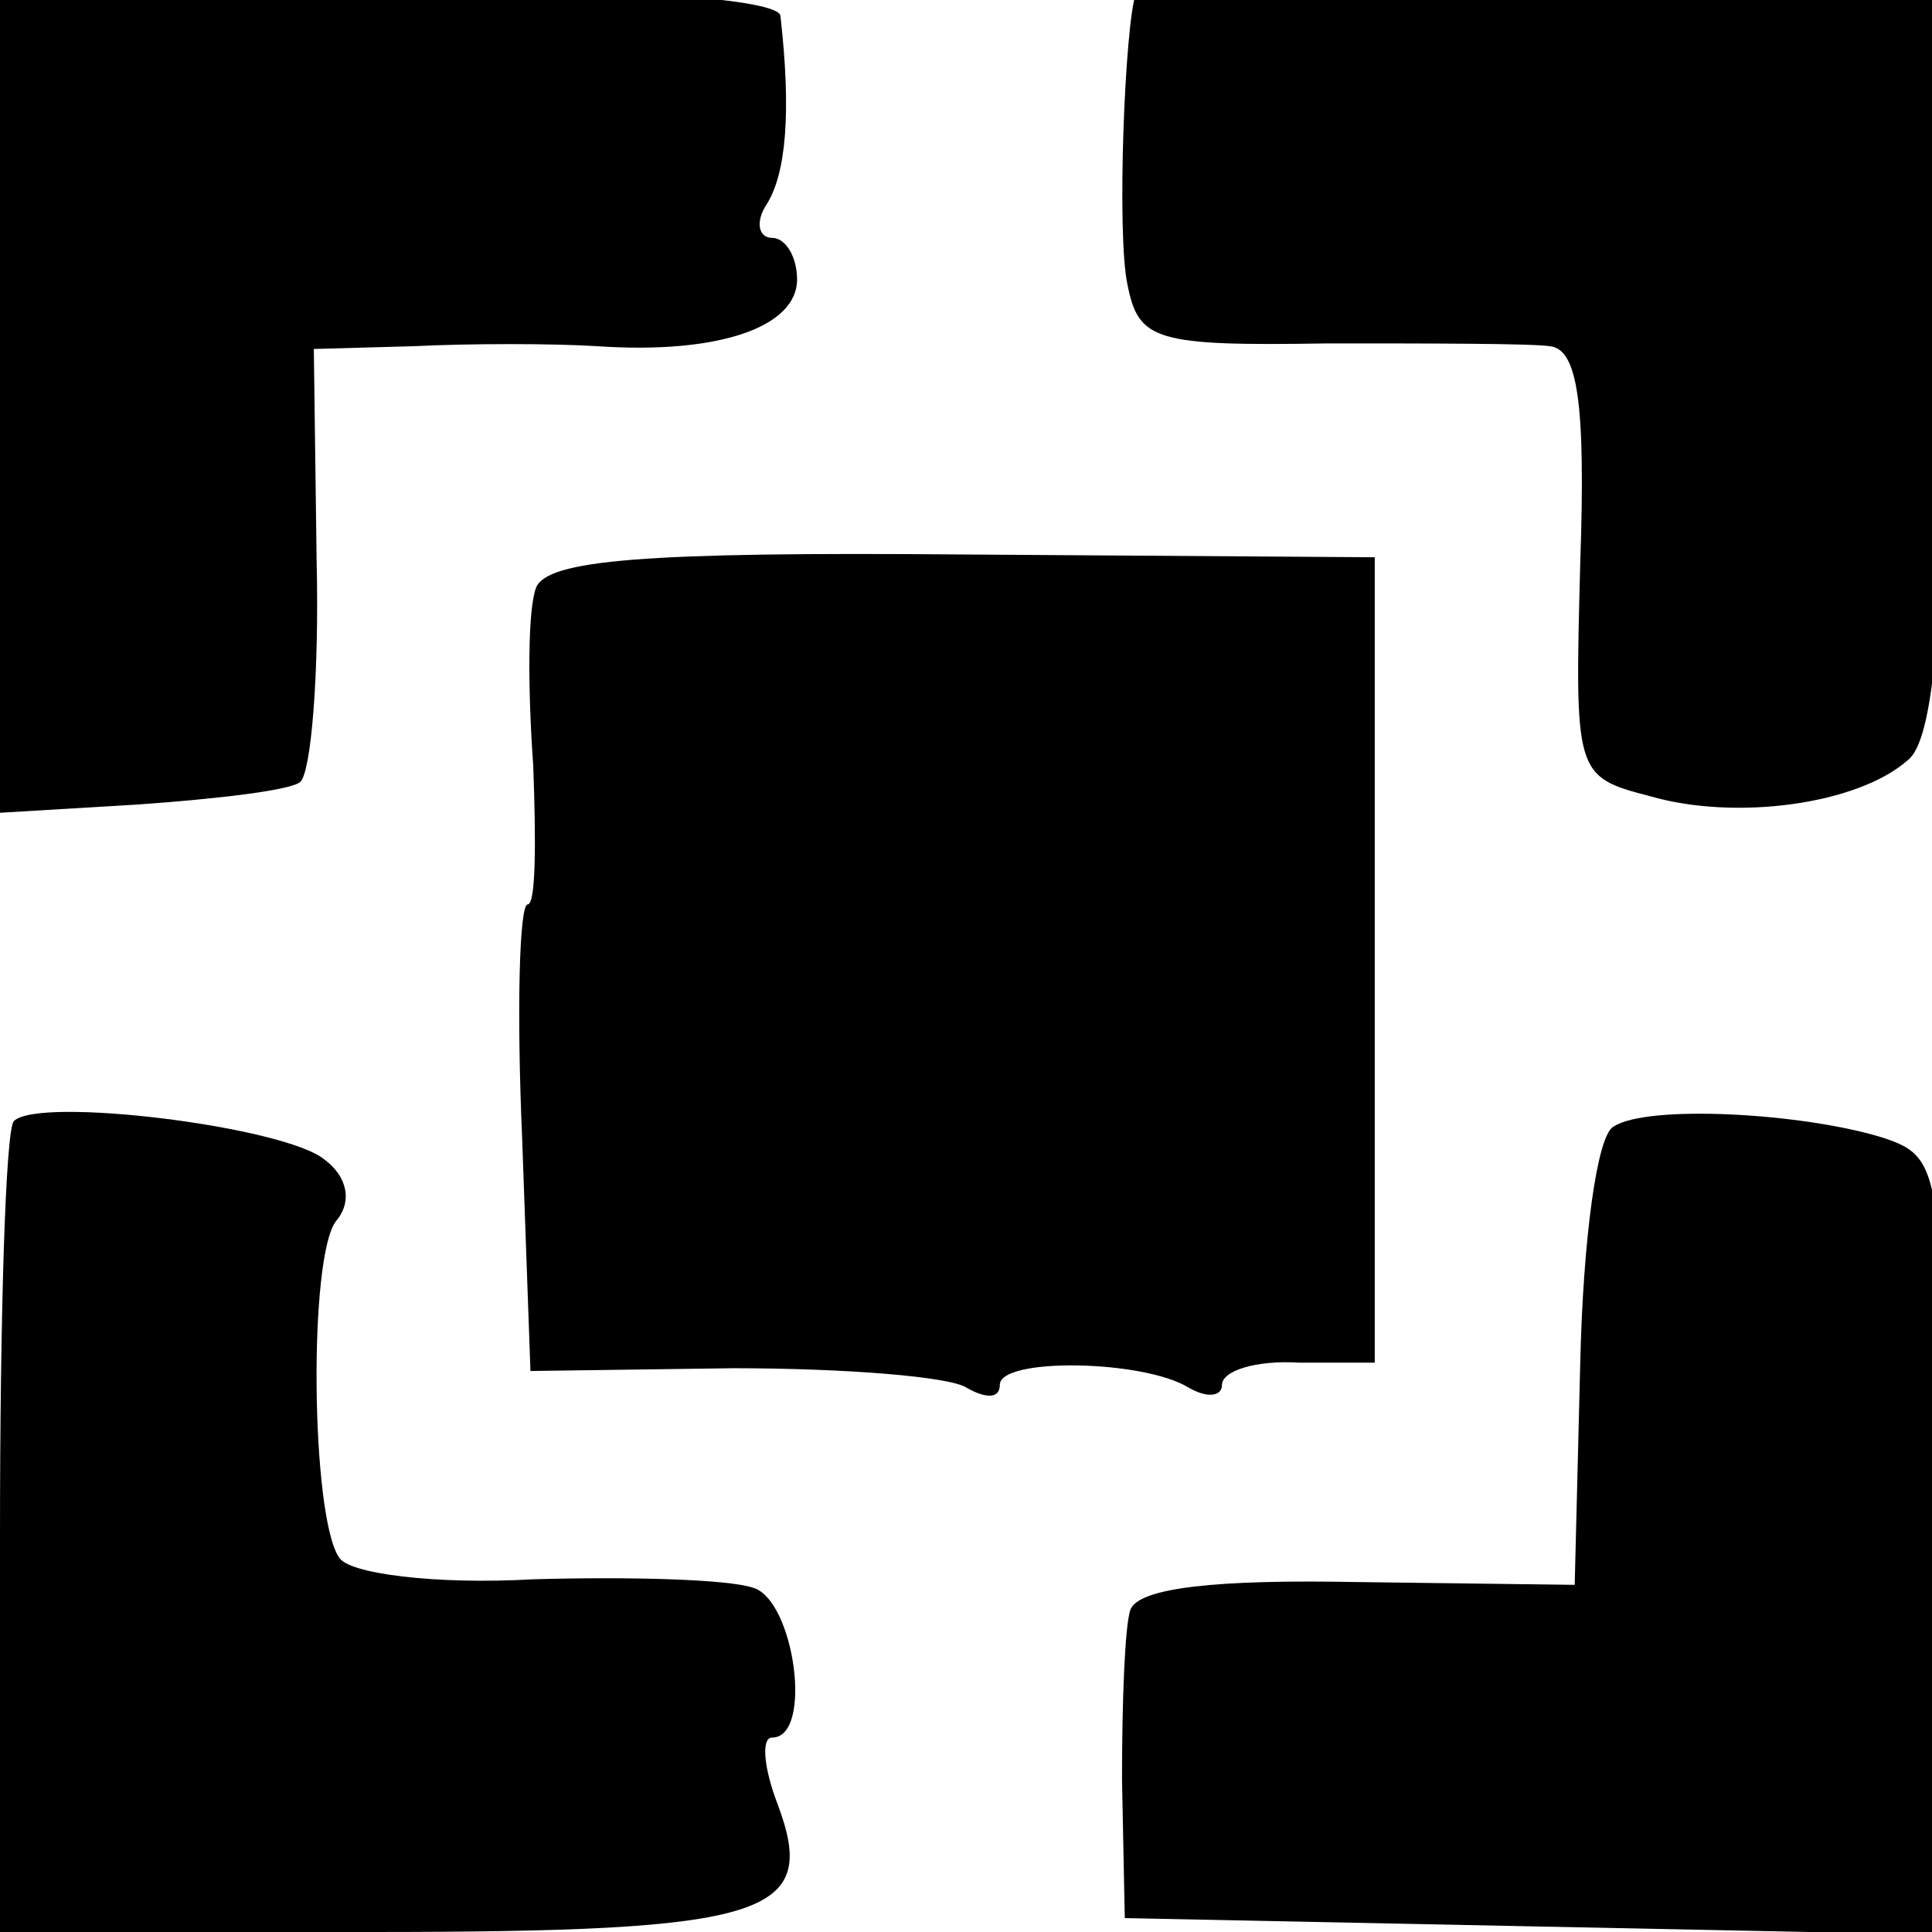 <?xml version="1.0" standalone="no"?>
<!DOCTYPE svg PUBLIC "-//W3C//DTD SVG 20010904//EN"
 "http://www.w3.org/TR/2001/REC-SVG-20010904/DTD/svg10.dtd">
<svg version="1.0" xmlns="http://www.w3.org/2000/svg"
 width="16pt" height="16pt" viewBox="0 0 16 16"
 preserveAspectRatio="xMidYMid meet">
<g transform="translate(0,16) scale(0.023,-0.023)"
fill="#000000" stroke="none">
<path d="M0 551 l0 -148 50 3 c28 2 54 5 58 8 4 3 7 39 6 80 l-1 76 36 1 c20
1 50 1 66 0 44 -3 72 7 72 24 0 8 -4 15 -9 15 -5 0 -6 6 -2 12 7 11 9 33 5 68
-1 6 -55 10 -141 10 l-140 0 0 -149z"/>
<path d="M409 698 c-4 -11 -7 -87 -3 -105 4 -20 10 -22 72 -21 37 0 73 0 80
-1 10 -1 13 -20 11 -78 -2 -76 -2 -77 25 -84 31 -9 75 -3 93 13 9 7 13 48 13
144 l0 134 -145 0 c-80 0 -145 -1 -146 -2z"/>
<path d="M193 484 c-3 -8 -3 -36 -1 -64 1 -27 1 -50 -2 -50 -3 0 -4 -38 -2
-84 l3 -84 73 1 c40 0 78 -3 84 -7 7 -4 12 -4 12 1 0 10 52 9 68 -1 7 -4 12
-3 12 1 0 5 12 9 28 8 l27 0 0 145 0 145 -148 1 c-116 1 -150 -2 -154 -12z"/>
<path d="M5 292 c-3 -3 -5 -70 -5 -149 l0 -143 133 0 c144 0 162 6 147 46 -5
13 -6 24 -2 24 15 0 8 50 -7 54 -9 3 -44 4 -79 3 -35 -2 -67 2 -70 8 -10 15
-11 108 -1 121 6 7 4 16 -4 22 -14 12 -103 23 -112 14z"/>
<path d="M581 290 c-6 -3 -11 -41 -12 -85 l-2 -80 -78 1 c-51 1 -79 -2 -82
-10 -2 -6 -3 -33 -3 -61 l1 -50 148 -3 147 -3 0 140 c0 136 -1 140 -22 147
-29 9 -85 12 -97 4z"/>
</g>
</svg>
